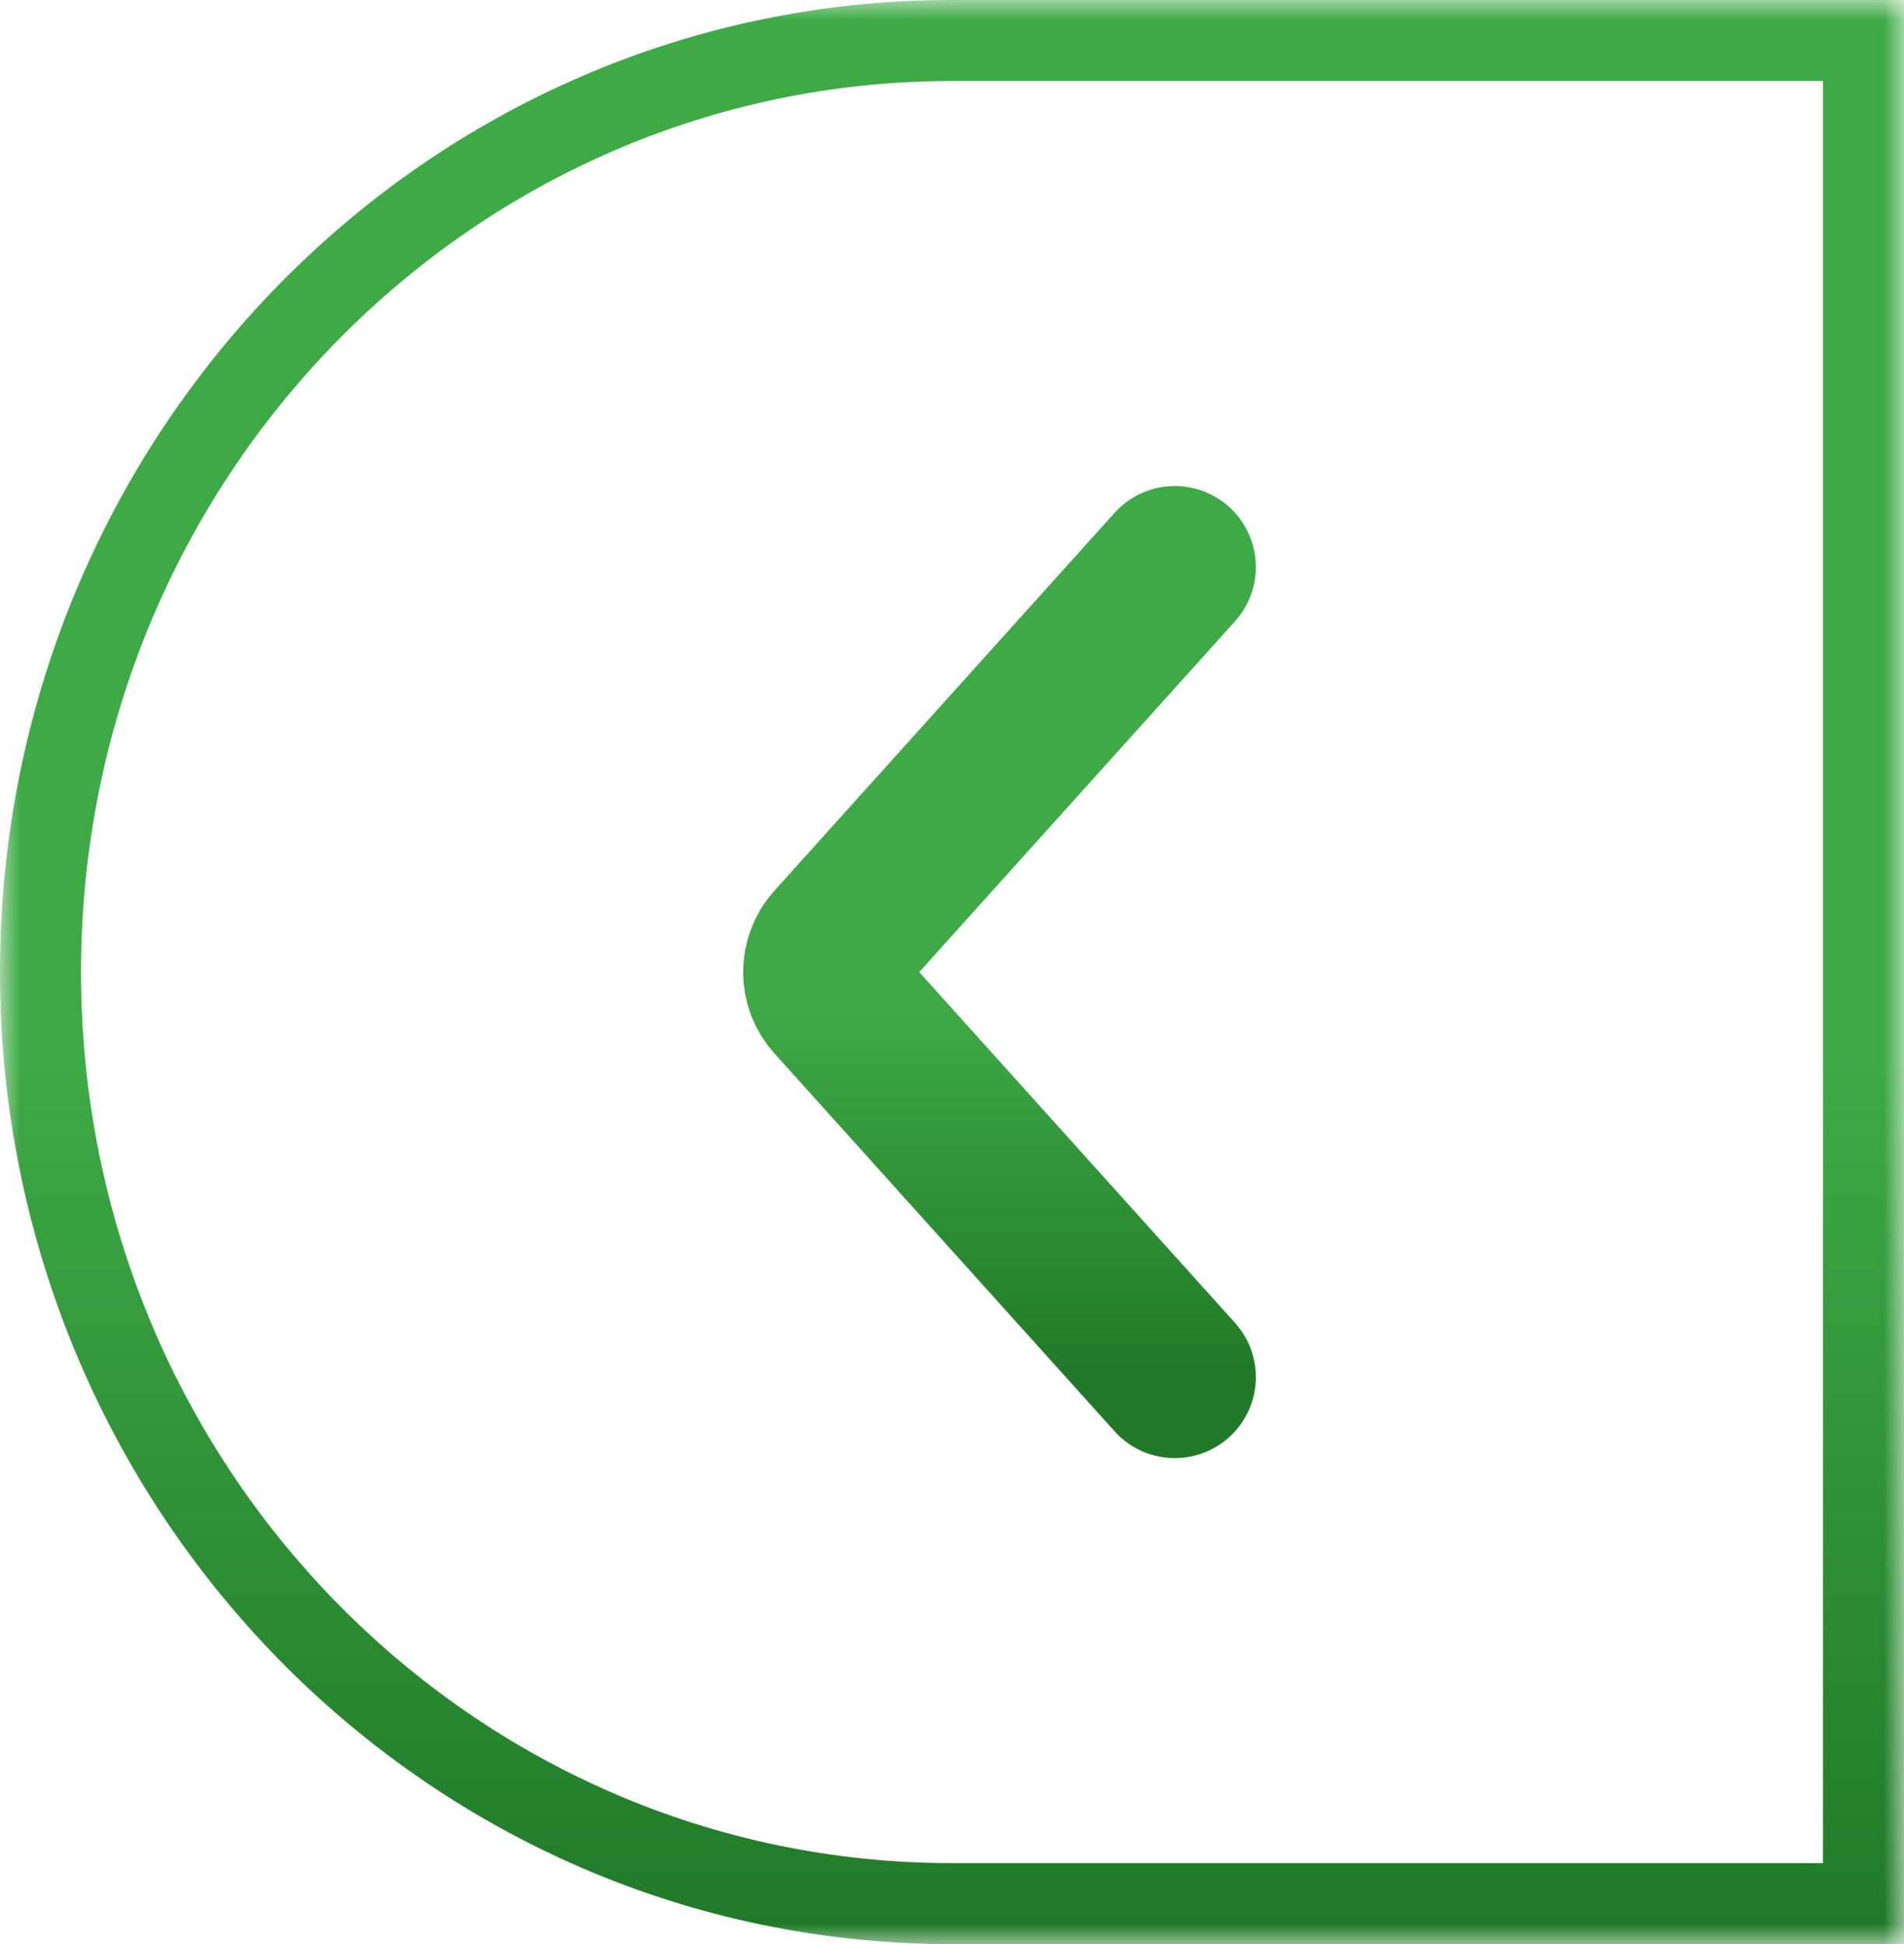 <svg width="47" height="48" viewBox="0 0 47 48" fill="none" xmlns="http://www.w3.org/2000/svg">
<mask id="mask0_1_1623" style="mask-type:alpha" maskUnits="userSpaceOnUse" x="-1" y="-1" width="48" height="49">
<path d="M0.5 47.5V0.5H46.5V47.5H0.5Z" fill="white" stroke="url(#paint0_linear_1_1623)"/>
</mask>
<g mask="url(#mask0_1_1623)">
<path d="M23.5 47H46V1H23.5C11.093 1 1 11.277 1 24C1 36.722 11.093 47 23.5 47Z" stroke="url(#paint1_linear_1_1623)" stroke-width="2"/>
<path d="M29 14L20.602 23.331C20.259 23.711 20.259 24.288 20.602 24.669L29 34" stroke="url(#paint2_linear_1_1623)" stroke-width="4" stroke-linecap="round"/>
</g>
<defs>
<linearGradient id="paint0_linear_1_1623" x1="23.5" y1="-0" x2="23.5" y2="48" gradientUnits="userSpaceOnUse">
<stop offset="0.547" stop-color="#3DAA45"/>
<stop offset="1" stop-color="#207927"/>
</linearGradient>
<linearGradient id="paint1_linear_1_1623" x1="23.5" y1="-0" x2="23.5" y2="48" gradientUnits="userSpaceOnUse">
<stop offset="0.547" stop-color="#3DAA45"/>
<stop offset="1" stop-color="#207927"/>
</linearGradient>
<linearGradient id="paint2_linear_1_1623" x1="24.672" y1="14" x2="24.672" y2="34" gradientUnits="userSpaceOnUse">
<stop offset="0.547" stop-color="#3DAA45"/>
<stop offset="1" stop-color="#207927"/>
</linearGradient>
</defs>
</svg>
